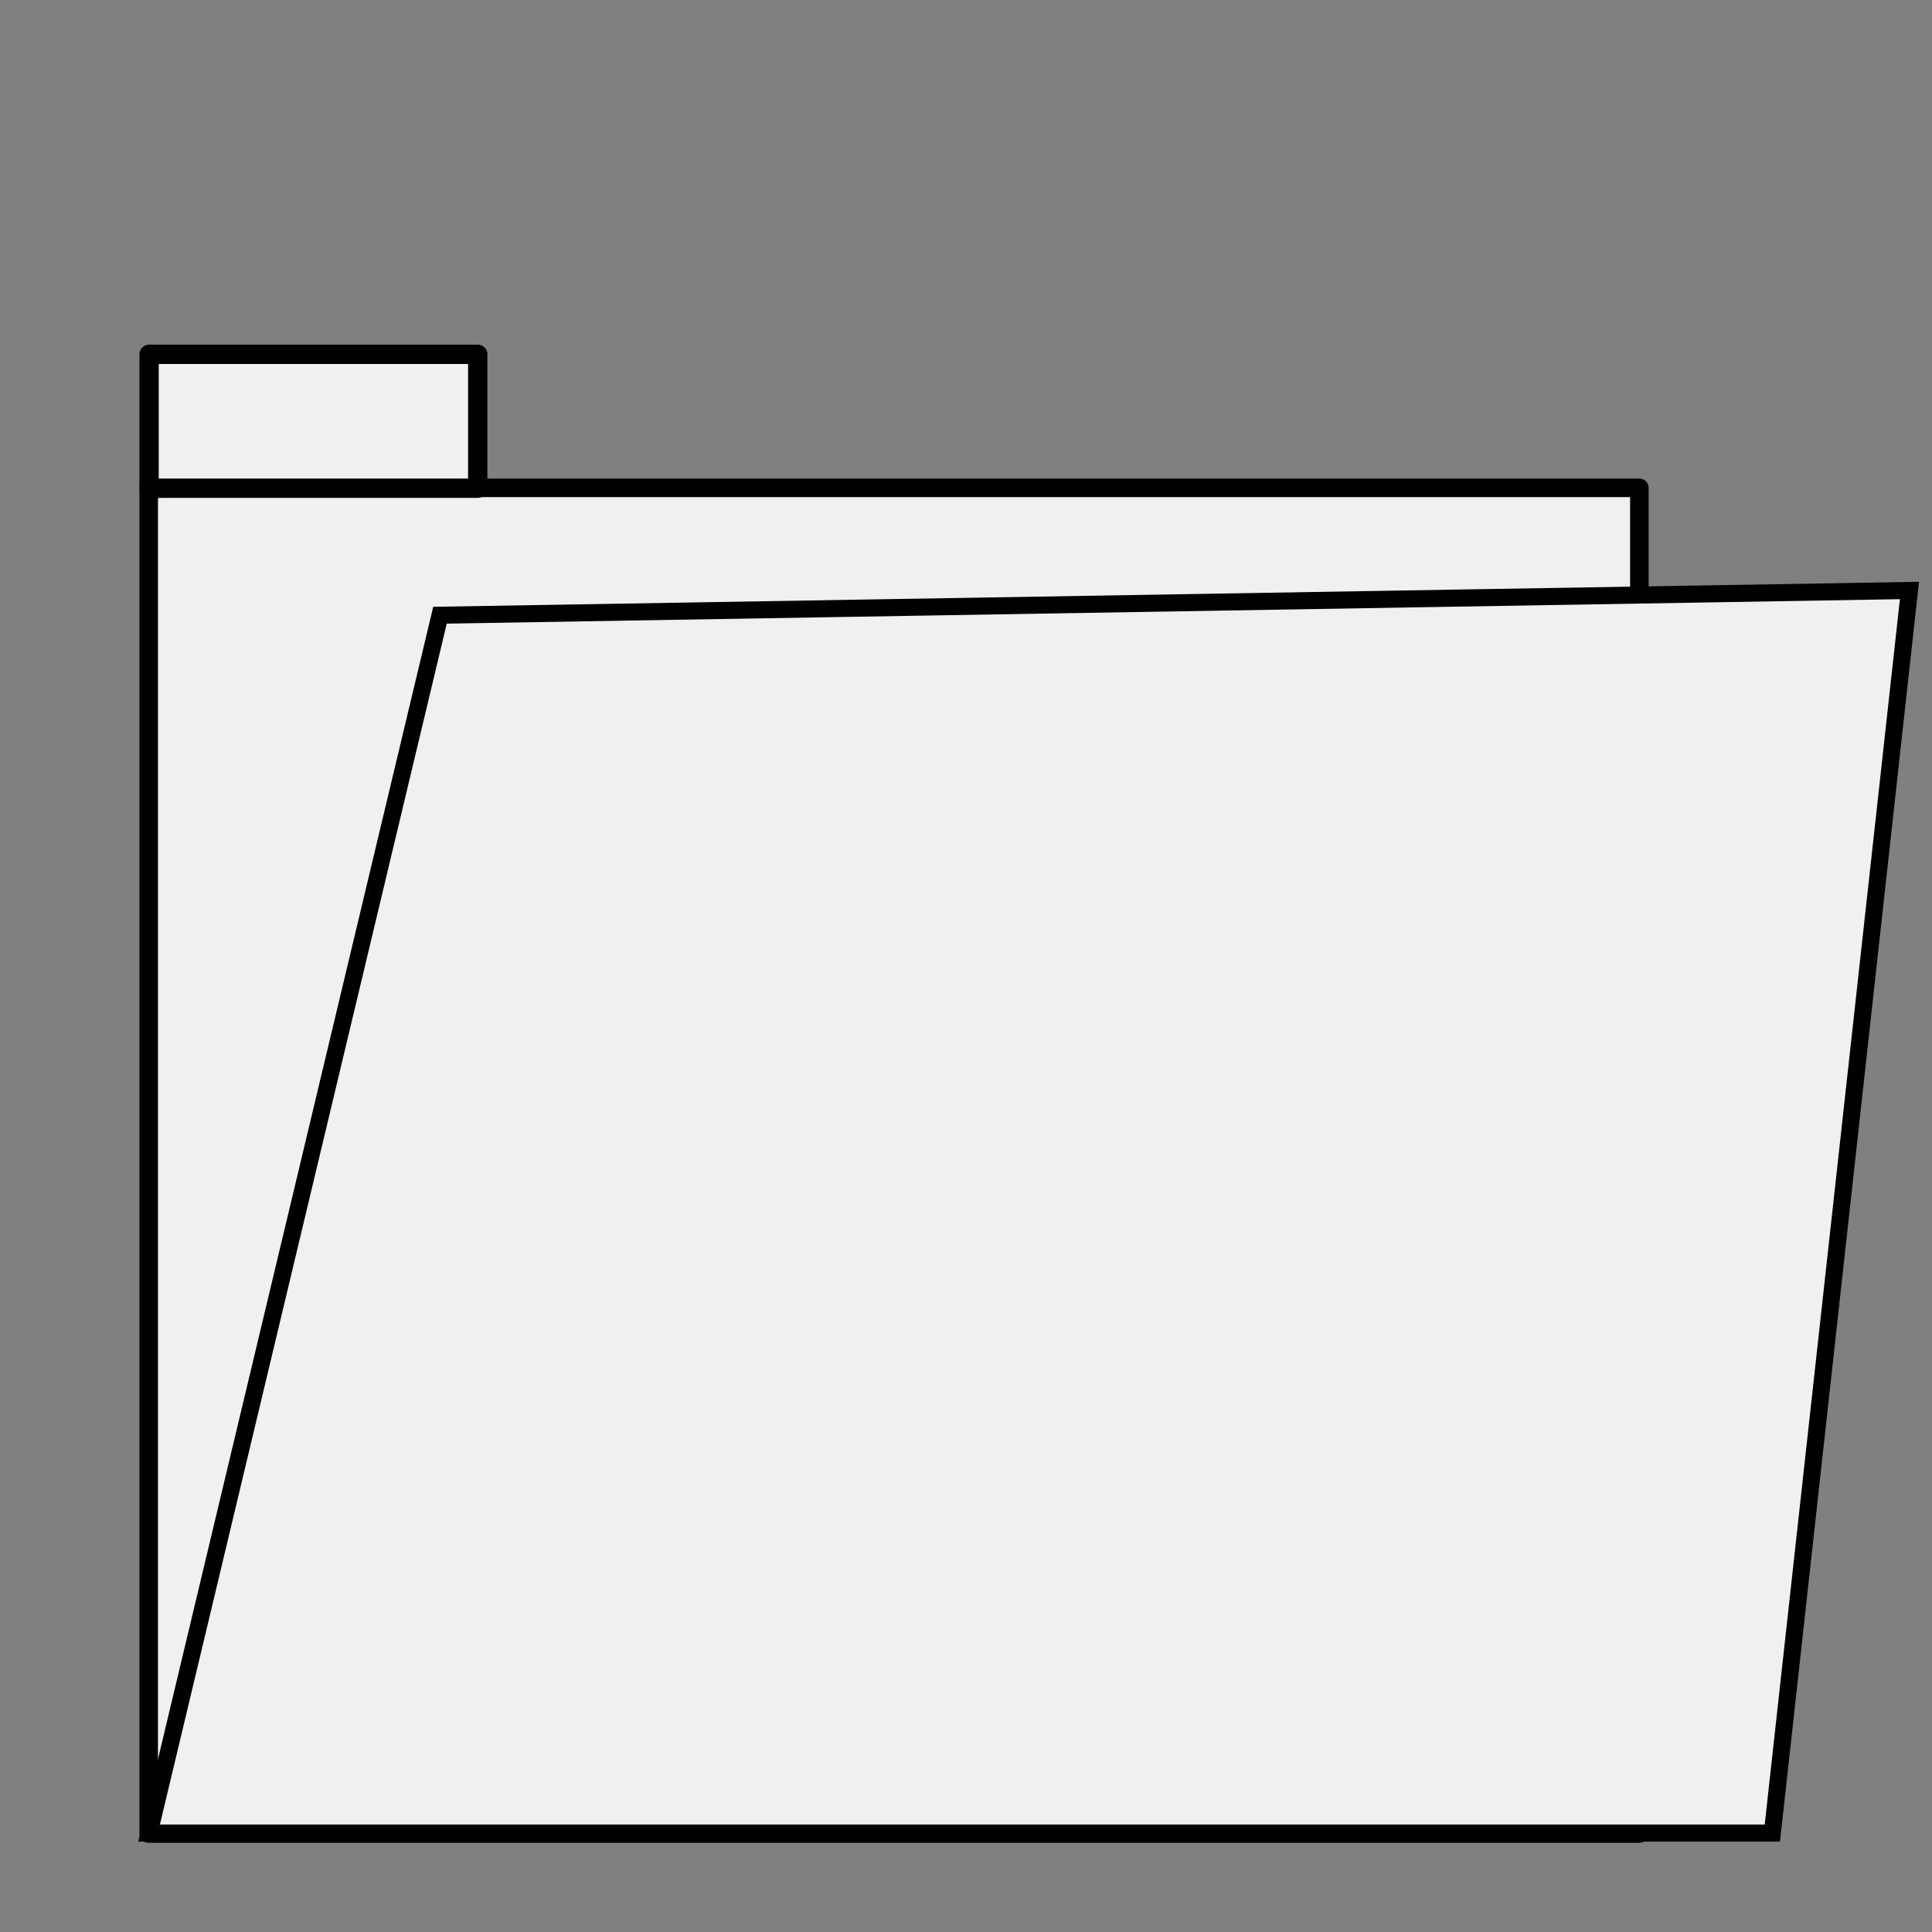 <?xml version="1.0" encoding="UTF-8" standalone="no"?>
<!-- Created with Inkscape (http://www.inkscape.org/) -->

<svg
   xmlns:dc="http://purl.org/dc/elements/1.1/"
   xmlns:cc="http://creativecommons.org/ns#"
   xmlns:rdf="http://www.w3.org/1999/02/22-rdf-syntax-ns#"
   xmlns:svg="http://www.w3.org/2000/svg"
   xmlns="http://www.w3.org/2000/svg"
   xmlns:sodipodi="http://sodipodi.sourceforge.net/DTD/sodipodi-0.dtd"
   xmlns:inkscape="http://www.inkscape.org/namespaces/inkscape"
   width="30mm"
   height="30mm"
   viewBox="0 0 30 30"
   version="1.1"
   id="svg5291"
   inkscape:version="0.92.4 (5da689c313, 2019-01-14)"
   sodipodi:docname="open.svg">
  <rect x="0" y="0" width="30" height="30" fill="#808080" stroke="none"/>
  <defs
     id="defs5285" />
  <sodipodi:namedview
     id="base"
     pagecolor="#ffffff"
     bordercolor="#666666"
     borderopacity="1.0"
     inkscape:pageopacity="0.0"
     inkscape:pageshadow="2"
     inkscape:zoom="5.6"
     inkscape:cx="20.721345"
     inkscape:cy="52.467845"
     inkscape:document-units="mm"
     inkscape:current-layer="layer1"
     showgrid="false"
     inkscape:window-width="3840"
     inkscape:window-height="2035"
     inkscape:window-x="-13"
     inkscape:window-y="-13"
     inkscape:window-maximized="1" />
  <g
     inkscape:label="Vrstva 1"
     inkscape:groupmode="layer"
     id="layer1"
     transform="translate(0,-267)">
    <rect
       style="fill:#f0f0f0;fill-opacity:1;stroke:#000000;stroke-width:0.288;stroke-linejoin:round;stroke-miterlimit:4;stroke-dasharray:none;stroke-opacity:1"
       id="rect5901"
       width="23.147"
       height="20.896"
       x="2.309"
       y="274.575"
       ry="0" />
    <rect
       style="fill:#f0f0f0;fill-opacity:1;stroke:#000000;stroke-width:0.3;stroke-linejoin:round;stroke-miterlimit:4;stroke-dasharray:none;stroke-opacity:1"
       id="rect5903"
       width="5.103"
       height="2.079"
       x="2.315"
       y="272.502" />
    <path
       style="fill:#f0f0f0;stroke:#000000;stroke-width:0.265px;stroke-linecap:butt;stroke-linejoin:miter;stroke-opacity:1;fill-opacity:1"
       d="m 2.315,295.464 4.517,-18.911 22.818,-0.384 -2.129,19.295 z"
       id="path5907"
       inkscape:connector-curvature="0" />
  </g>
</svg>
